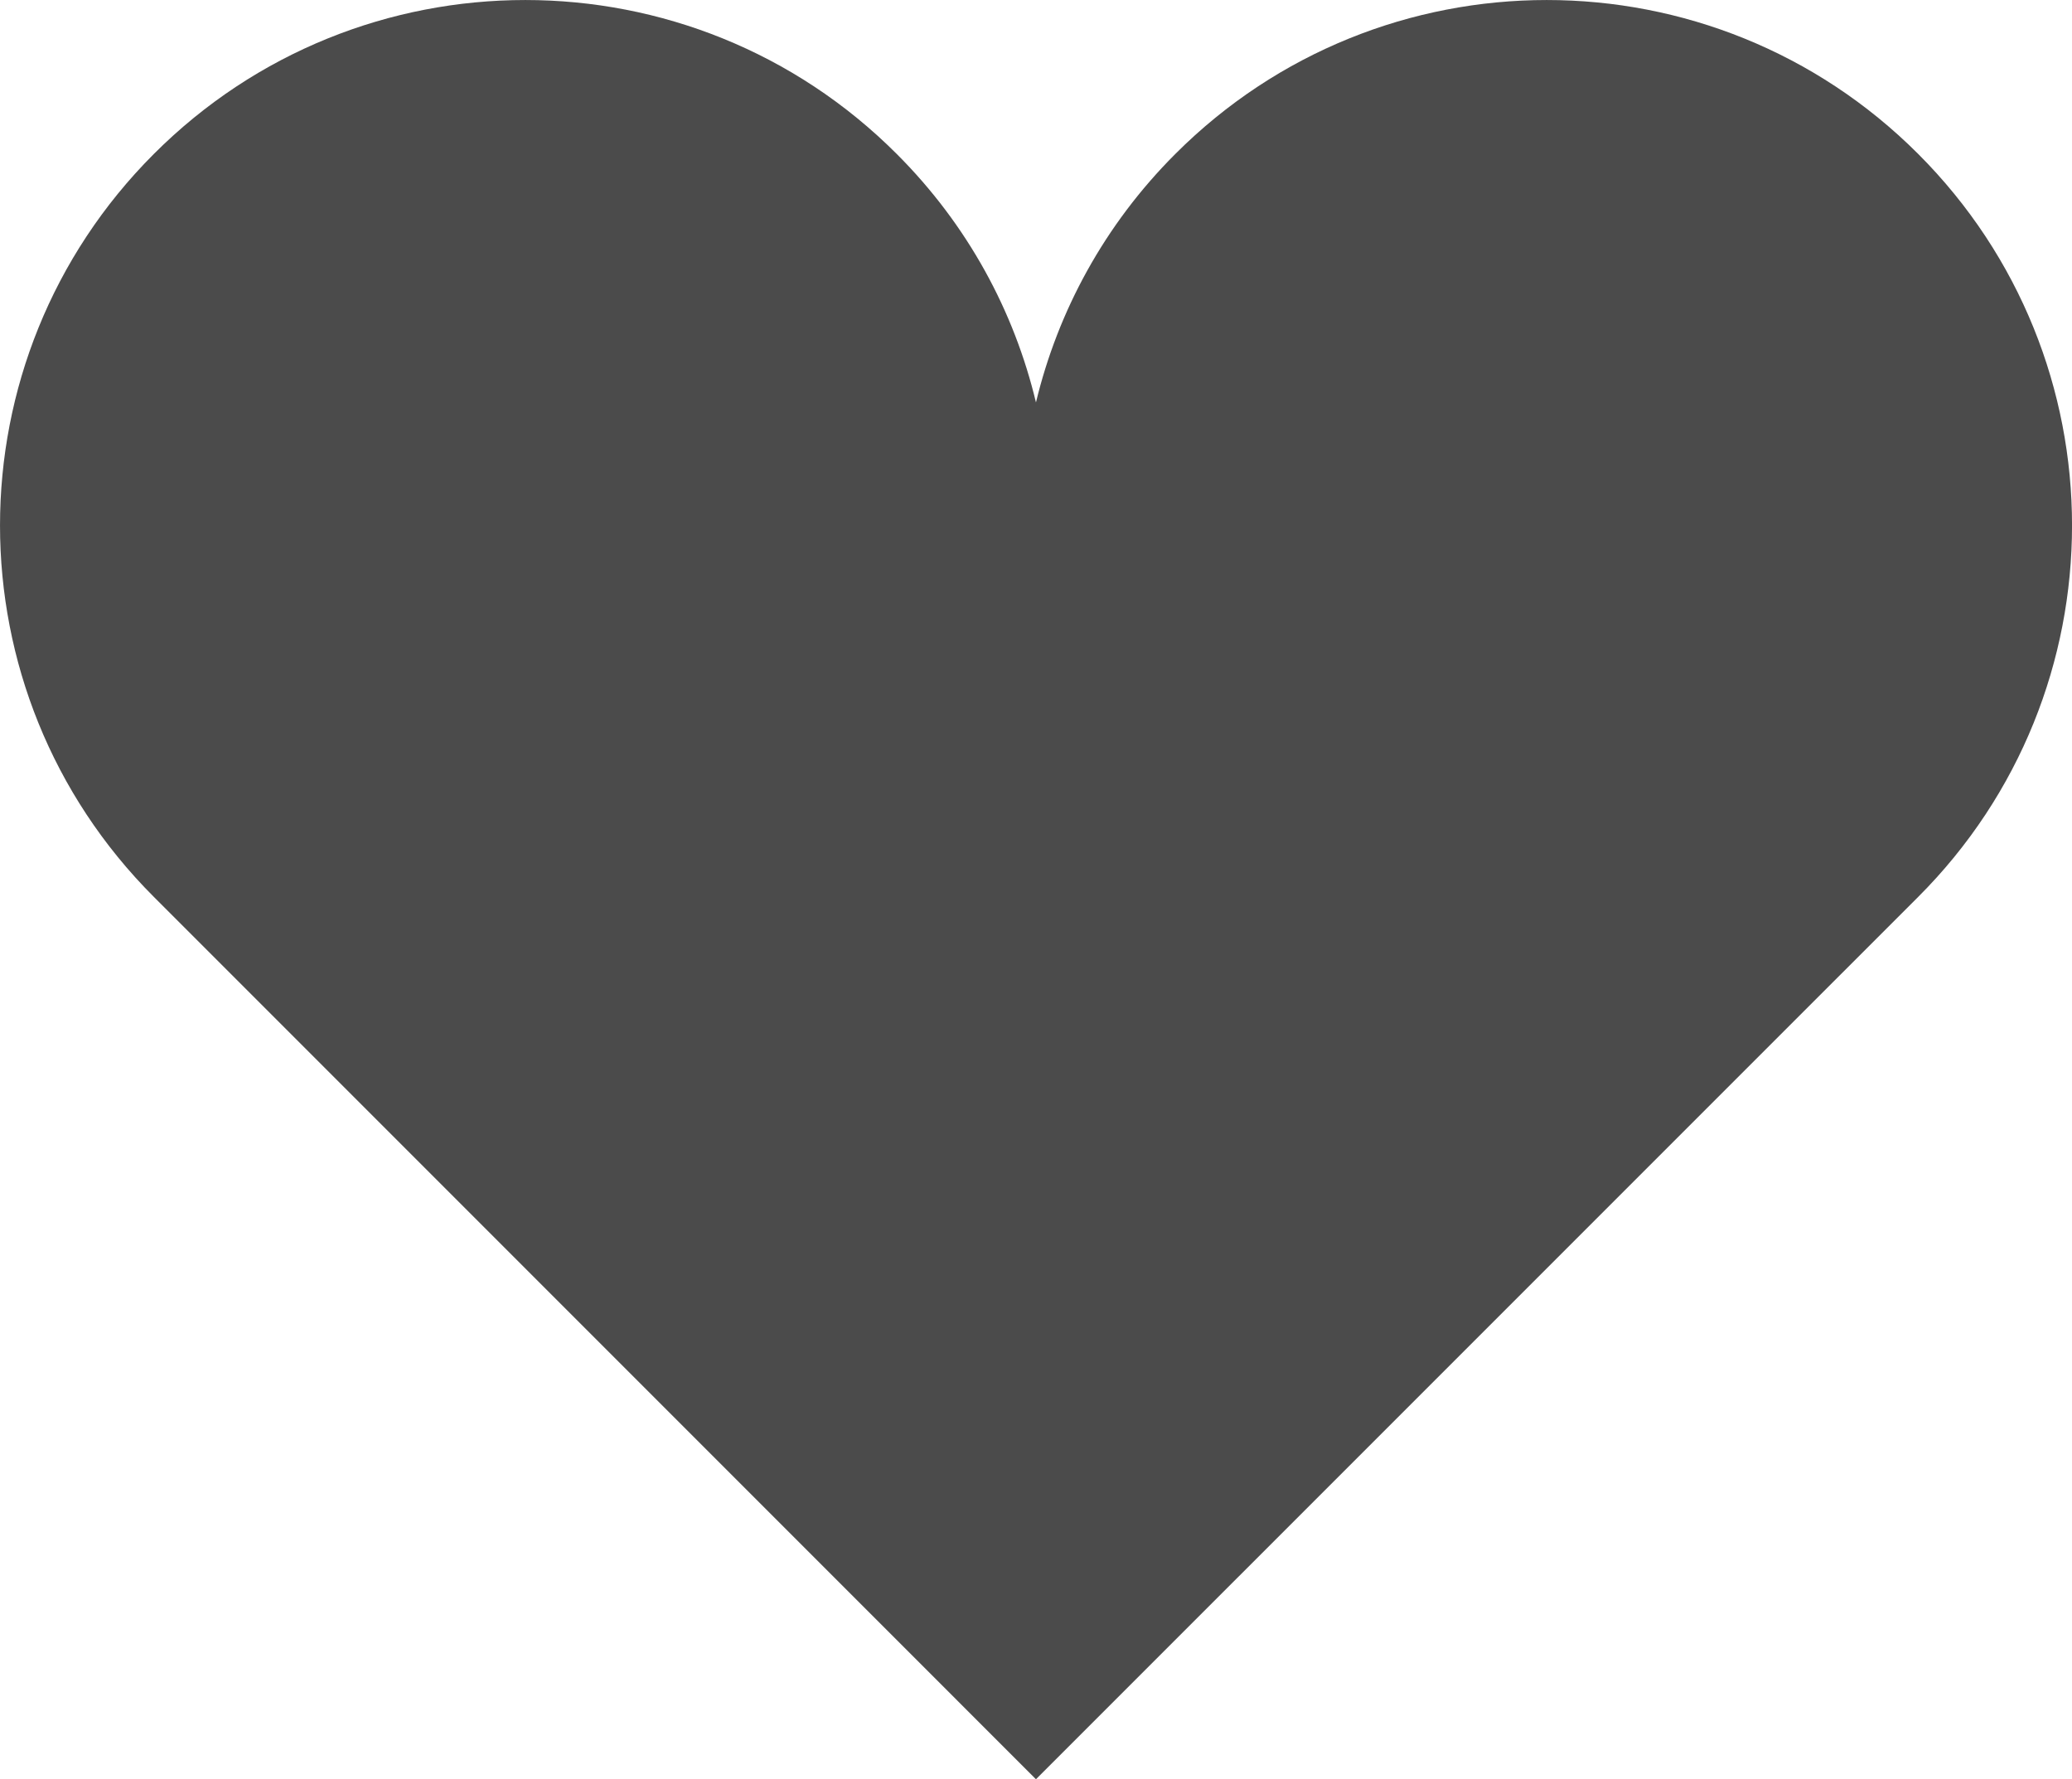 <?xml version="1.0" encoding="UTF-8"?><svg id="_レイヤー_2" xmlns="http://www.w3.org/2000/svg" xmlns:xlink="http://www.w3.org/1999/xlink" viewBox="0 0 512 439.56"><defs><style>.cls-1{fill:none;}.cls-1,.cls-2{stroke-width:0px;}.cls-2{fill:#4b4b4b;}.cls-3{clip-path:url(#clippath);}</style><clipPath id="clippath"><rect class="cls-1" width="512" height="439.56"/></clipPath></defs><g id="_レイヤー_1-2"><g class="cls-3"><path class="cls-2" d="m473.99,38.03c-50.69-50.7-132.88-50.7-183.56,0-17.56,17.55-29.03,38.89-34.44,61.39-5.38-22.5-16.84-43.84-34.41-61.39-50.69-50.7-132.88-50.7-183.56,0-50.69,50.69-50.69,132.88,0,183.55l217.97,217.98,218-217.98c50.69-50.67,50.69-132.86,0-183.55"/></g></g></svg>